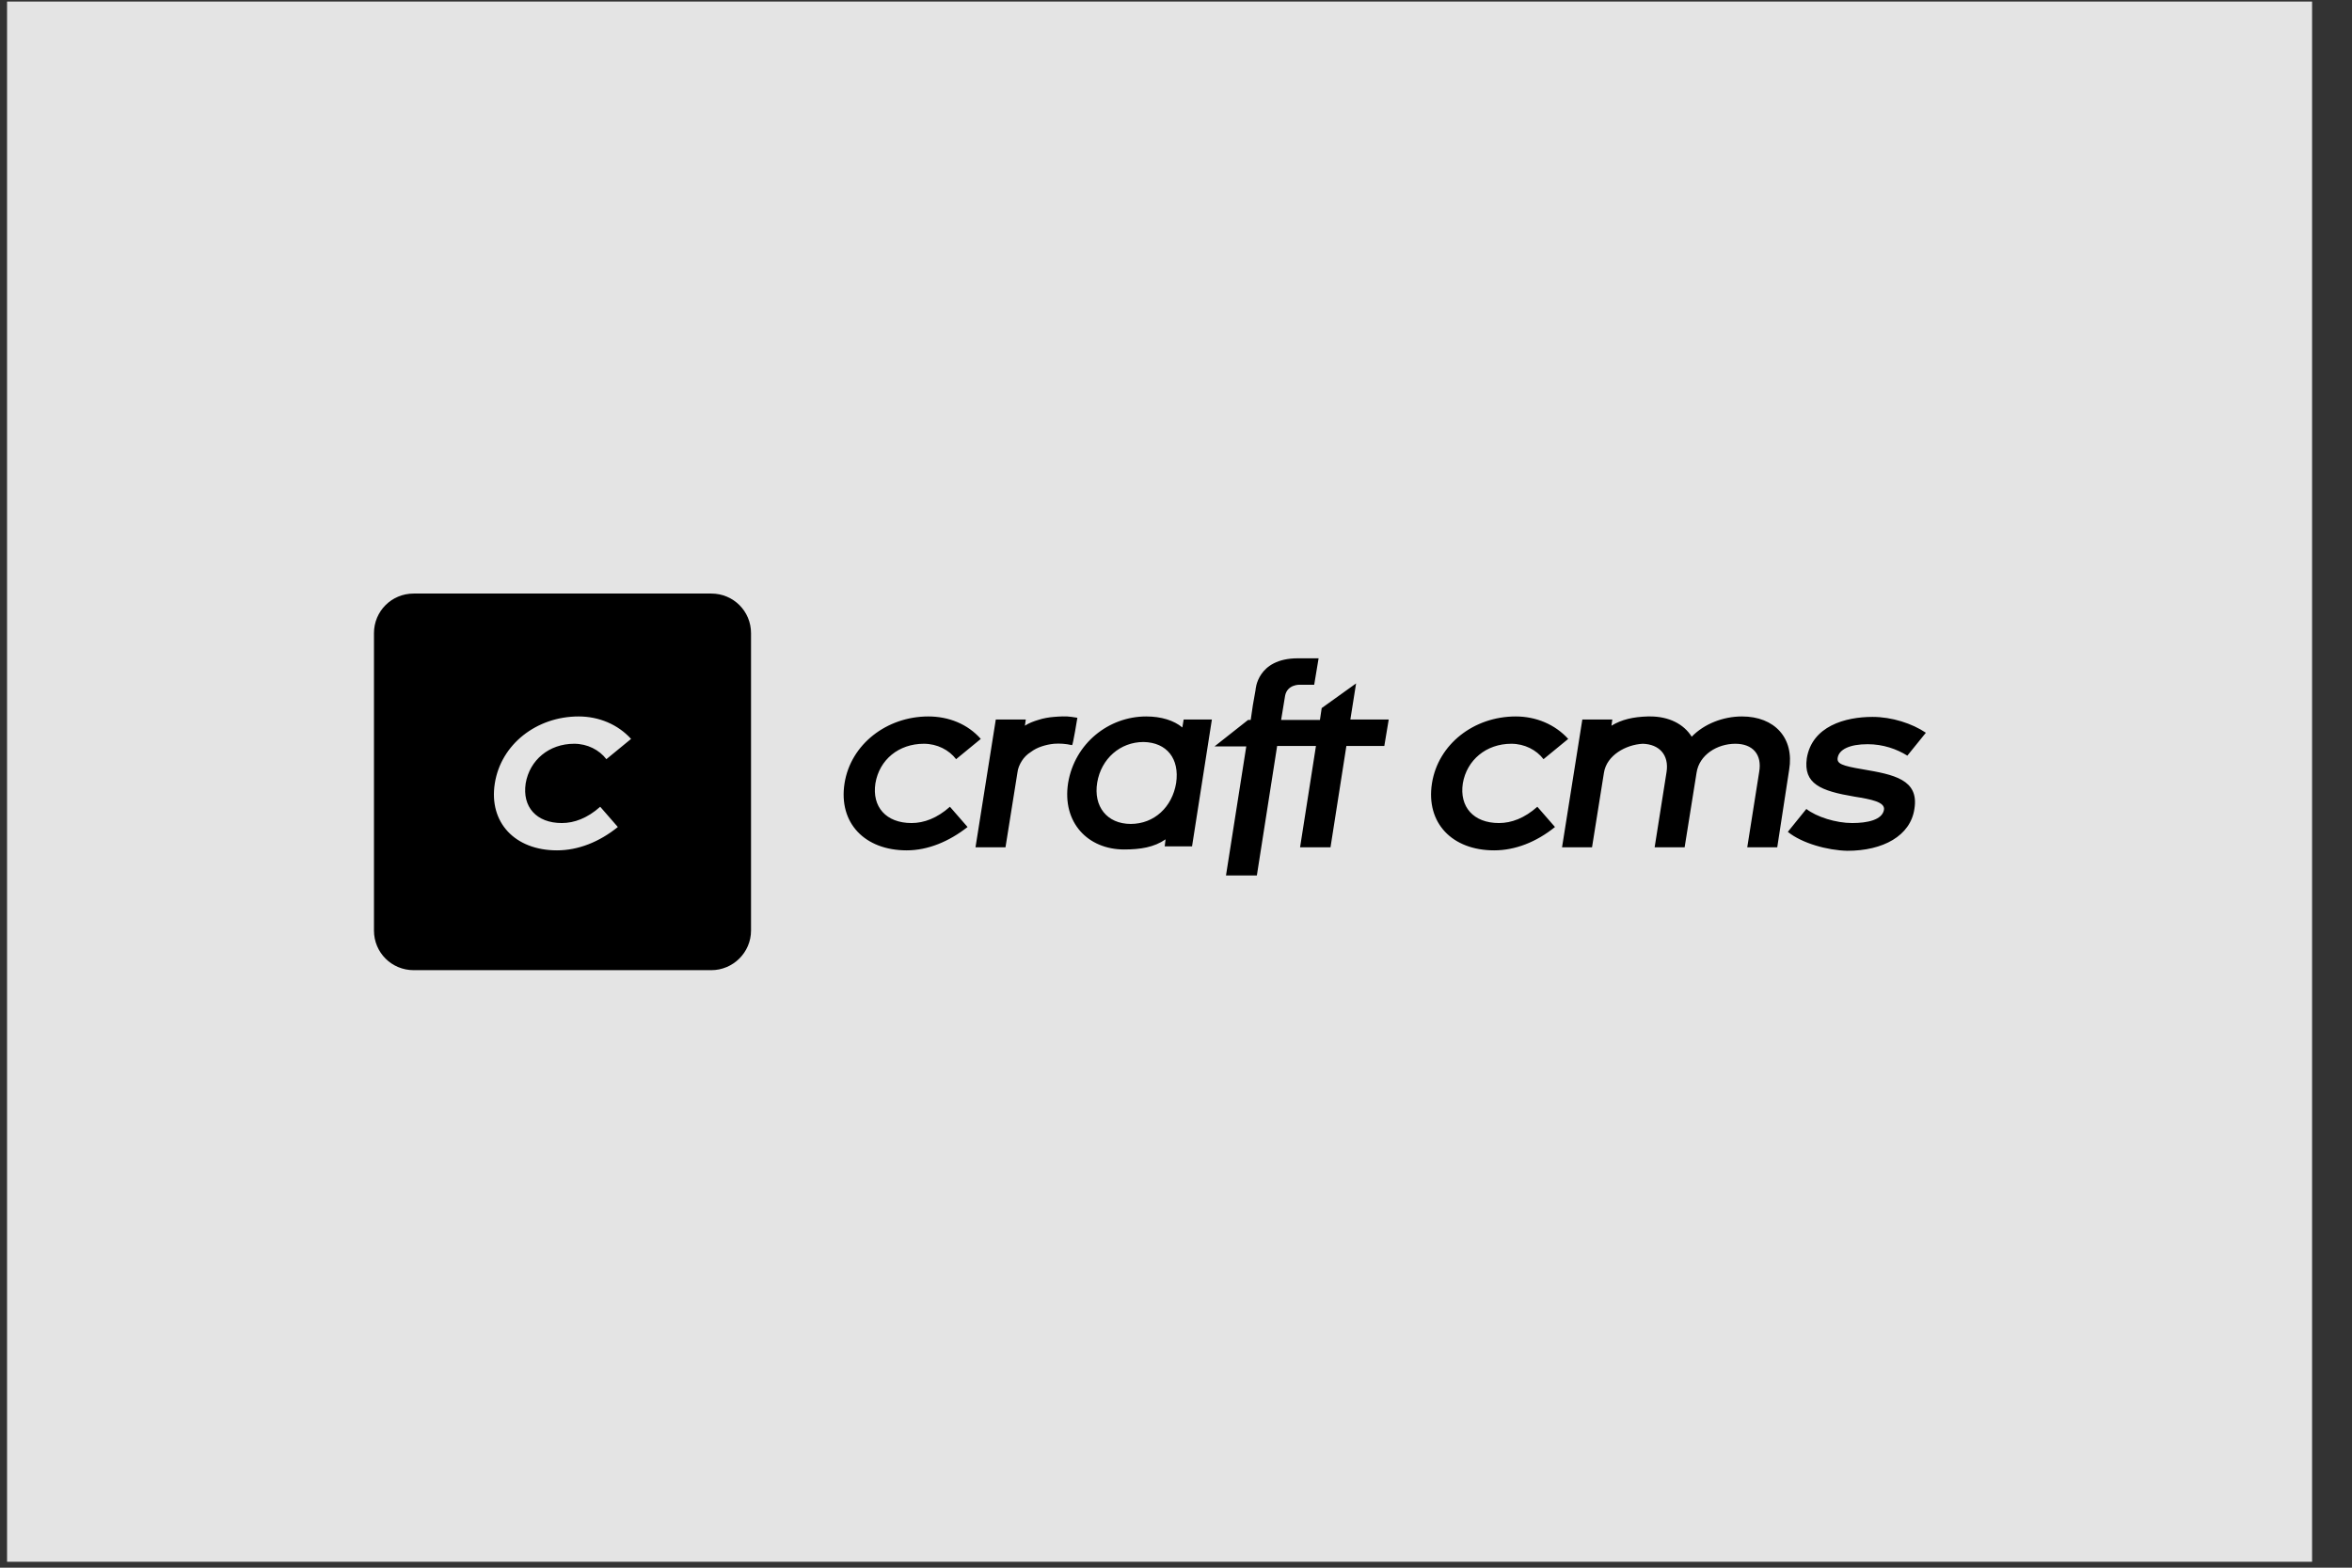 <svg width="240" height="160" xmlns="http://www.w3.org/2000/svg" xmlns:xlink="http://www.w3.org/1999/xlink" xml:space="preserve" overflow="hidden"><rect width="100%" height="100%" fill="#333333" stroke="none"/><defs><clipPath id="clip0"><rect x="0" y="440" width="240" height="160"/></clipPath><clipPath id="clip1"><rect x="0" y="440" width="240" height="160"/></clipPath></defs><g clip-path="url(#clip0)" transform="matrix(1 0 0 1 0 -440)"><g clip-path="url(#clip1)"><path d="M0 0 234.971 0 234.971 159.237 9.65845e-06 159.237Z" fill="#5B5B5B" fill-rule="nonzero" fill-opacity="1" transform="matrix(1.001 0 0 1 0.72 605.596)"/><path d="M54.801 23.422C52.194 23.422 50.755 21.759 51.115 19.376 51.519 16.948 53.497 15.33 56.06 15.33 57.408 15.33 58.622 15.959 59.342 16.903L61.859 14.835C60.51 13.307 58.577 12.543 56.509 12.543 52.283 12.543 48.597 15.375 47.968 19.376 47.338 23.422 50.036 26.209 54.306 26.209 56.464 26.209 58.622 25.31 60.51 23.826L58.712 21.759C57.408 22.927 56.06 23.422 54.801 23.422M71.704 12.678C71.704 12.678 71.165 12.588 71.12 12.588 70.535 12.498 69.906 12.543 69.322 12.588 68.782 12.633 68.243 12.723 67.703 12.902 67.254 13.037 66.759 13.217 66.355 13.487L66.445 12.857 63.388 12.857 61.32 25.895 64.377 25.895 65.59 18.297C65.635 17.847 65.815 17.443 66.04 17.083 66.265 16.724 66.579 16.409 66.939 16.184 67.299 15.914 67.658 15.735 68.063 15.6 68.468 15.465 68.872 15.375 69.322 15.33 69.906 15.285 70.535 15.33 71.12 15.465 71.12 15.465 71.165 15.465 71.165 15.465 71.255 15.465 71.704 12.678 71.704 12.678M82.404 13.666C81.55 12.947 80.246 12.543 78.718 12.543 74.896 12.543 71.435 15.285 70.76 19.331 70.131 23.377 72.783 26.119 76.47 26.119 78.133 26.119 79.527 25.895 80.695 25.085L80.606 25.805 83.393 25.805 85.416 12.857 82.539 12.857 82.404 13.666ZM81.774 19.331C81.37 21.803 79.527 23.512 77.144 23.512 74.716 23.512 73.323 21.714 73.727 19.286 74.132 16.858 76.065 15.15 78.448 15.15 80.83 15.195 82.134 16.858 81.774 19.331ZM99.532 12.857 100.116 9.171 96.61 11.688 96.43 12.902 92.474 12.902 92.879 10.43C93.103 9.261 94.362 9.306 94.362 9.306L95.846 9.306 96.295 6.608 94.587 6.608 94.182 6.608C90.001 6.608 89.867 9.845 89.867 9.845L89.597 11.374 89.372 12.902 89.102 12.902 85.686 15.6 88.922 15.6 86.854 28.772 90.001 28.772 92.069 15.555 96.025 15.555 94.407 25.895 97.509 25.895 99.127 15.555 102.994 15.555 103.443 12.857 99.532 12.857ZM107.849 19.376C108.478 15.375 112.12 12.543 116.39 12.543 118.458 12.543 120.391 13.352 121.74 14.835L119.223 16.903C118.503 15.959 117.289 15.33 115.941 15.33 113.378 15.33 111.4 16.993 110.996 19.376 110.636 21.759 112.075 23.422 114.682 23.422 115.941 23.422 117.289 22.927 118.593 21.759L120.391 23.826C118.503 25.355 116.345 26.209 114.188 26.209 109.917 26.209 107.219 23.422 107.849 19.376M144.263 17.982 143.049 25.895 139.992 25.895 141.206 18.207C141.521 16.409 140.532 15.33 138.778 15.33 136.935 15.33 135.092 16.454 134.822 18.297L133.608 25.895 130.551 25.895 131.765 18.207C132.035 16.454 131.001 15.375 129.338 15.33 127.629 15.42 125.651 16.499 125.381 18.297L124.168 25.895 121.111 25.895 123.179 12.857 126.236 12.857 126.146 13.487C127.18 12.857 128.349 12.588 129.832 12.543L130.102 12.543C131.99 12.543 133.518 13.307 134.328 14.611 135.586 13.307 137.52 12.543 139.453 12.543 142.779 12.543 144.802 14.745 144.263 17.982M144.128 24.321 146.016 21.983C147.05 22.793 149.028 23.422 150.692 23.422 152.22 23.422 153.749 23.107 153.928 22.073 154.063 21.264 152.58 20.994 150.916 20.725 147.455 20.14 145.701 19.421 146.061 16.813 146.601 13.532 149.972 12.588 152.76 12.588 154.738 12.588 156.806 13.262 158.199 14.206L156.311 16.544C155.232 15.869 153.838 15.375 152.265 15.375 150.422 15.375 149.343 15.914 149.208 16.768 149.118 17.353 149.613 17.578 151.77 17.937 154.917 18.477 157.525 18.971 157.03 21.983 156.626 24.726 153.838 26.254 150.197 26.254 148.174 26.209 145.567 25.49 144.128 24.321M34.391 0 4.046 0C1.798 0 0 1.798 0 4.046L0 34.391C0 36.639 1.798 38.437 4.046 38.437L34.391 38.437C36.594 38.437 38.437 36.639 38.437 34.391L38.437 4.046C38.437 1.798 36.639 0 34.391 0M19.151 23.422C20.41 23.422 21.759 22.927 23.062 21.759L24.86 23.826C22.972 25.355 20.814 26.209 18.657 26.209 14.386 26.209 11.688 23.377 12.318 19.376 12.947 15.375 16.589 12.543 20.86 12.543 22.927 12.543 24.86 13.352 26.209 14.835L23.692 16.903C22.972 15.959 21.759 15.33 20.41 15.33 17.847 15.33 15.869 16.993 15.465 19.376 15.105 21.759 16.544 23.422 19.151 23.422" fill="#FFFFFF" fill-rule="nonzero" fill-opacity="1" transform="matrix(1.001 0 0 1 38.16 666.016)"/><path d="M241.682 0 476.653 0 476.653 159.237 241.682 159.237Z" fill="#3B3B3B" fill-rule="nonzero" fill-opacity="1" transform="matrix(1.001 0 0 1 0.72 605.596)"/><path d="M54.801 23.422C52.194 23.422 50.755 21.759 51.115 19.376 51.519 16.948 53.497 15.33 56.06 15.33 57.408 15.33 58.622 15.959 59.342 16.903L61.859 14.835C60.51 13.307 58.577 12.543 56.509 12.543 52.283 12.543 48.597 15.375 47.968 19.376 47.338 23.422 50.036 26.209 54.306 26.209 56.464 26.209 58.622 25.31 60.51 23.826L58.712 21.759C57.408 22.927 56.06 23.422 54.801 23.422M71.704 12.678C71.704 12.678 71.165 12.588 71.12 12.588 70.535 12.498 69.906 12.543 69.322 12.588 68.782 12.633 68.243 12.723 67.703 12.902 67.254 13.037 66.759 13.217 66.355 13.487L66.445 12.857 63.388 12.857 61.32 25.895 64.377 25.895 65.59 18.297C65.635 17.847 65.815 17.443 66.04 17.083 66.265 16.724 66.579 16.409 66.939 16.184 67.299 15.914 67.658 15.735 68.063 15.6 68.468 15.465 68.872 15.375 69.322 15.33 69.906 15.285 70.535 15.33 71.12 15.465 71.12 15.465 71.165 15.465 71.165 15.465 71.255 15.465 71.704 12.678 71.704 12.678M82.404 13.666C81.55 12.947 80.246 12.543 78.718 12.543 74.896 12.543 71.435 15.285 70.76 19.331 70.131 23.377 72.783 26.119 76.47 26.119 78.133 26.119 79.527 25.895 80.695 25.085L80.606 25.805 83.393 25.805 85.416 12.857 82.539 12.857 82.404 13.666ZM81.774 19.331C81.37 21.803 79.527 23.512 77.144 23.512 74.716 23.512 73.323 21.714 73.727 19.286 74.132 16.858 76.065 15.15 78.448 15.15 80.83 15.195 82.134 16.858 81.774 19.331ZM99.532 12.857 100.116 9.171 96.61 11.688 96.43 12.902 92.474 12.902 92.879 10.43C93.103 9.261 94.362 9.306 94.362 9.306L95.846 9.306 96.295 6.608 94.587 6.608 94.182 6.608C90.001 6.608 89.867 9.845 89.867 9.845L89.597 11.374 89.372 12.902 89.102 12.902 85.686 15.6 88.922 15.6 86.854 28.772 90.001 28.772 92.069 15.555 96.025 15.555 94.407 25.895 97.509 25.895 99.127 15.555 102.994 15.555 103.443 12.857 99.532 12.857ZM107.849 19.376C108.478 15.375 112.12 12.543 116.39 12.543 118.458 12.543 120.391 13.352 121.74 14.835L119.223 16.903C118.503 15.959 117.289 15.33 115.941 15.33 113.378 15.33 111.4 16.993 110.996 19.376 110.636 21.759 112.075 23.422 114.682 23.422 115.941 23.422 117.289 22.927 118.593 21.759L120.391 23.826C118.503 25.355 116.345 26.209 114.188 26.209 109.917 26.209 107.219 23.422 107.849 19.376M144.263 17.982 143.049 25.895 139.992 25.895 141.206 18.207C141.521 16.409 140.532 15.33 138.778 15.33 136.935 15.33 135.092 16.454 134.822 18.297L133.608 25.895 130.551 25.895 131.765 18.207C132.035 16.454 131.001 15.375 129.338 15.33 127.629 15.42 125.651 16.499 125.381 18.297L124.168 25.895 121.111 25.895 123.179 12.857 126.236 12.857 126.146 13.487C127.18 12.857 128.349 12.588 129.832 12.543L130.102 12.543C131.99 12.543 133.518 13.307 134.328 14.611 135.586 13.307 137.52 12.543 139.453 12.543 142.779 12.543 144.802 14.745 144.263 17.982M144.128 24.321 146.016 21.983C147.05 22.793 149.028 23.422 150.692 23.422 152.22 23.422 153.749 23.107 153.928 22.073 154.063 21.264 152.58 20.994 150.916 20.725 147.455 20.14 145.701 19.421 146.061 16.813 146.601 13.532 149.972 12.588 152.76 12.588 154.738 12.588 156.806 13.262 158.199 14.206L156.311 16.544C155.232 15.869 153.838 15.375 152.265 15.375 150.422 15.375 149.343 15.914 149.208 16.768 149.118 17.353 149.613 17.578 151.77 17.937 154.917 18.477 157.525 18.971 157.03 21.983 156.626 24.726 153.838 26.254 150.197 26.254 148.174 26.209 145.567 25.49 144.128 24.321M34.391 0 4.046 0C1.798 0 0 1.798 0 4.046L0 34.391C0 36.639 1.798 38.437 4.046 38.437L34.391 38.437C36.594 38.437 38.437 36.639 38.437 34.391L38.437 4.046C38.437 1.798 36.639 0 34.391 0M19.151 23.422C20.41 23.422 21.759 22.927 23.062 21.759L24.86 23.826C22.972 25.355 20.814 26.209 18.657 26.209 14.386 26.209 11.688 23.377 12.318 19.376 12.947 15.375 16.589 12.543 20.86 12.543 22.927 12.543 24.86 13.352 26.209 14.835L23.692 16.903C22.972 15.959 21.759 15.33 20.41 15.33 17.847 15.33 15.869 16.993 15.465 19.376 15.105 21.759 16.544 23.422 19.151 23.422" fill="#FFFFFF" fill-rule="nonzero" fill-opacity="1" transform="matrix(1.001 0 0 1 280.803 666.016)"/><path d="M483.364 0 718.335 0 718.335 159.237 483.364 159.237Z" fill="#1B1B1B" fill-rule="nonzero" fill-opacity="1" transform="matrix(1.001 0 0 1 0.72 605.596)"/><path d="M54.801 23.422C52.194 23.422 50.755 21.759 51.115 19.376 51.519 16.948 53.497 15.33 56.06 15.33 57.408 15.33 58.622 15.959 59.342 16.903L61.859 14.835C60.51 13.307 58.577 12.543 56.509 12.543 52.283 12.543 48.597 15.375 47.968 19.376 47.338 23.422 50.036 26.209 54.306 26.209 56.464 26.209 58.622 25.31 60.51 23.826L58.712 21.759C57.408 22.927 56.06 23.422 54.801 23.422M71.704 12.678C71.704 12.678 71.165 12.588 71.12 12.588 70.535 12.498 69.906 12.543 69.322 12.588 68.782 12.633 68.243 12.723 67.703 12.902 67.254 13.037 66.759 13.217 66.355 13.487L66.445 12.857 63.388 12.857 61.32 25.895 64.377 25.895 65.59 18.297C65.635 17.847 65.815 17.443 66.04 17.083 66.265 16.724 66.579 16.409 66.939 16.184 67.299 15.914 67.658 15.735 68.063 15.6 68.468 15.465 68.872 15.375 69.322 15.33 69.906 15.285 70.535 15.33 71.12 15.465 71.12 15.465 71.165 15.465 71.165 15.465 71.255 15.465 71.704 12.678 71.704 12.678M82.404 13.666C81.55 12.947 80.246 12.543 78.718 12.543 74.896 12.543 71.435 15.285 70.76 19.331 70.131 23.377 72.783 26.119 76.47 26.119 78.133 26.119 79.527 25.895 80.695 25.085L80.606 25.805 83.393 25.805 85.416 12.857 82.539 12.857 82.404 13.666ZM81.774 19.331C81.37 21.803 79.527 23.512 77.144 23.512 74.716 23.512 73.323 21.714 73.727 19.286 74.132 16.858 76.065 15.15 78.448 15.15 80.83 15.195 82.134 16.858 81.774 19.331ZM99.532 12.857 100.116 9.171 96.61 11.688 96.43 12.902 92.474 12.902 92.879 10.43C93.103 9.261 94.362 9.306 94.362 9.306L95.846 9.306 96.295 6.608 94.587 6.608 94.182 6.608C90.001 6.608 89.867 9.845 89.867 9.845L89.597 11.374 89.372 12.902 89.102 12.902 85.686 15.6 88.922 15.6 86.854 28.772 90.001 28.772 92.069 15.555 96.025 15.555 94.407 25.895 97.509 25.895 99.127 15.555 102.994 15.555 103.443 12.857 99.532 12.857ZM107.849 19.376C108.478 15.375 112.12 12.543 116.39 12.543 118.458 12.543 120.391 13.352 121.74 14.835L119.223 16.903C118.503 15.959 117.289 15.33 115.941 15.33 113.378 15.33 111.4 16.993 110.996 19.376 110.636 21.759 112.075 23.422 114.682 23.422 115.941 23.422 117.289 22.927 118.593 21.759L120.391 23.826C118.503 25.355 116.345 26.209 114.188 26.209 109.917 26.209 107.219 23.422 107.849 19.376M144.263 17.982 143.049 25.895 139.992 25.895 141.206 18.207C141.521 16.409 140.532 15.33 138.778 15.33 136.935 15.33 135.092 16.454 134.822 18.297L133.608 25.895 130.551 25.895 131.765 18.207C132.035 16.454 131.001 15.375 129.338 15.33 127.629 15.42 125.651 16.499 125.381 18.297L124.168 25.895 121.111 25.895 123.179 12.857 126.236 12.857 126.146 13.487C127.18 12.857 128.349 12.588 129.832 12.543L130.102 12.543C131.99 12.543 133.518 13.307 134.328 14.611 135.586 13.307 137.52 12.543 139.453 12.543 142.779 12.543 144.802 14.745 144.263 17.982M144.128 24.321 146.016 21.983C147.05 22.793 149.028 23.422 150.692 23.422 152.22 23.422 153.749 23.107 153.928 22.073 154.063 21.264 152.58 20.994 150.916 20.725 147.455 20.14 145.701 19.421 146.061 16.813 146.601 13.532 149.972 12.588 152.76 12.588 154.738 12.588 156.806 13.262 158.199 14.206L156.311 16.544C155.232 15.869 153.838 15.375 152.265 15.375 150.422 15.375 149.343 15.914 149.208 16.768 149.118 17.353 149.613 17.578 151.77 17.937 154.917 18.477 157.525 18.971 157.03 21.983 156.626 24.726 153.838 26.254 150.197 26.254 148.174 26.209 145.567 25.49 144.128 24.321M34.391 0 4.046 0C1.798 0 0 1.798 0 4.046L0 34.391C0 36.639 1.798 38.437 4.046 38.437L34.391 38.437C36.594 38.437 38.437 36.639 38.437 34.391L38.437 4.046C38.437 1.798 36.639 0 34.391 0M19.151 23.422C20.41 23.422 21.759 22.927 23.062 21.759L24.86 23.826C22.972 25.355 20.814 26.209 18.657 26.209 14.386 26.209 11.688 23.377 12.318 19.376 12.947 15.375 16.589 12.543 20.86 12.543 22.927 12.543 24.86 13.352 26.209 14.835L23.692 16.903C22.972 15.959 21.759 15.33 20.41 15.33 17.847 15.33 15.869 16.993 15.465 19.376 15.105 21.759 16.544 23.422 19.151 23.422" fill="#FFFFFF" fill-rule="nonzero" fill-opacity="1" transform="matrix(1.001 0 0 1 523.445 666.016)"/><path d="M0 0 234.971 0 234.971 159.237 9.65845e-06 159.237Z" fill="#E4E4E4" fill-rule="nonzero" fill-opacity="1" transform="matrix(1.001 0 0 1 0.72 440.159)"/><path d="M54.801 23.422C52.194 23.422 50.755 21.759 51.115 19.376 51.519 16.948 53.497 15.33 56.06 15.33 57.408 15.33 58.622 15.959 59.342 16.903L61.859 14.835C60.51 13.307 58.577 12.543 56.509 12.543 52.283 12.543 48.597 15.375 47.968 19.376 47.338 23.422 50.036 26.209 54.306 26.209 56.464 26.209 58.622 25.31 60.51 23.826L58.712 21.759C57.408 22.927 56.06 23.422 54.801 23.422M71.704 12.678C71.704 12.678 71.165 12.588 71.12 12.588 70.535 12.498 69.906 12.543 69.322 12.588 68.782 12.633 68.243 12.723 67.703 12.902 67.254 13.037 66.759 13.217 66.355 13.487L66.445 12.857 63.388 12.857 61.32 25.895 64.377 25.895 65.59 18.297C65.635 17.847 65.815 17.443 66.04 17.083 66.265 16.724 66.579 16.409 66.939 16.184 67.299 15.914 67.658 15.735 68.063 15.6 68.468 15.465 68.872 15.375 69.322 15.33 69.906 15.285 70.535 15.33 71.12 15.465 71.12 15.465 71.165 15.465 71.165 15.465 71.255 15.465 71.704 12.678 71.704 12.678M82.404 13.666C81.55 12.947 80.246 12.543 78.718 12.543 74.896 12.543 71.435 15.285 70.76 19.331 70.131 23.377 72.783 26.119 76.47 26.119 78.133 26.119 79.527 25.895 80.695 25.085L80.606 25.805 83.393 25.805 85.416 12.857 82.539 12.857 82.404 13.666ZM81.774 19.331C81.37 21.803 79.527 23.512 77.144 23.512 74.716 23.512 73.323 21.714 73.727 19.286 74.132 16.858 76.065 15.15 78.448 15.15 80.83 15.195 82.134 16.858 81.774 19.331ZM99.532 12.857 100.116 9.171 96.61 11.688 96.43 12.902 92.474 12.902 92.879 10.43C93.103 9.261 94.362 9.306 94.362 9.306L95.846 9.306 96.295 6.608 94.587 6.608 94.182 6.608C90.001 6.608 89.867 9.845 89.867 9.845L89.597 11.374 89.372 12.902 89.102 12.902 85.686 15.6 88.922 15.6 86.854 28.772 90.001 28.772 92.069 15.555 96.025 15.555 94.407 25.895 97.509 25.895 99.127 15.555 102.994 15.555 103.443 12.857 99.532 12.857ZM107.849 19.376C108.478 15.375 112.12 12.543 116.39 12.543 118.458 12.543 120.391 13.352 121.74 14.835L119.223 16.903C118.503 15.959 117.289 15.33 115.941 15.33 113.378 15.33 111.4 16.993 110.996 19.376 110.636 21.759 112.075 23.422 114.682 23.422 115.941 23.422 117.289 22.927 118.593 21.759L120.391 23.826C118.503 25.355 116.345 26.209 114.188 26.209 109.917 26.209 107.219 23.422 107.849 19.376M144.263 17.982 143.049 25.895 139.992 25.895 141.206 18.207C141.521 16.409 140.532 15.33 138.778 15.33 136.935 15.33 135.092 16.454 134.822 18.297L133.608 25.895 130.551 25.895 131.765 18.207C132.035 16.454 131.001 15.375 129.338 15.33 127.629 15.42 125.651 16.499 125.381 18.297L124.168 25.895 121.111 25.895 123.179 12.857 126.236 12.857 126.146 13.487C127.18 12.857 128.349 12.588 129.832 12.543L130.102 12.543C131.99 12.543 133.518 13.307 134.328 14.611 135.586 13.307 137.52 12.543 139.453 12.543 142.779 12.543 144.802 14.745 144.263 17.982M144.128 24.321 146.016 21.983C147.05 22.793 149.028 23.422 150.692 23.422 152.22 23.422 153.749 23.107 153.928 22.073 154.063 21.264 152.58 20.994 150.916 20.725 147.455 20.14 145.701 19.421 146.061 16.813 146.601 13.532 149.972 12.588 152.76 12.588 154.738 12.588 156.806 13.262 158.199 14.206L156.311 16.544C155.232 15.869 153.838 15.375 152.265 15.375 150.422 15.375 149.343 15.914 149.208 16.768 149.118 17.353 149.613 17.578 151.77 17.937 154.917 18.477 157.525 18.971 157.03 21.983 156.626 24.726 153.838 26.254 150.197 26.254 148.174 26.209 145.567 25.49 144.128 24.321M34.391 0 4.046 0C1.798 0 0 1.798 0 4.046L0 34.391C0 36.639 1.798 38.437 4.046 38.437L34.391 38.437C36.594 38.437 38.437 36.639 38.437 34.391L38.437 4.046C38.437 1.798 36.639 0 34.391 0M19.151 23.422C20.41 23.422 21.759 22.927 23.062 21.759L24.86 23.826C22.972 25.355 20.814 26.209 18.657 26.209 14.386 26.209 11.688 23.377 12.318 19.376 12.947 15.375 16.589 12.543 20.86 12.543 22.927 12.543 24.86 13.352 26.209 14.835L23.692 16.903C22.972 15.959 21.759 15.33 20.41 15.33 17.847 15.33 15.869 16.993 15.465 19.376 15.105 21.759 16.544 23.422 19.151 23.422" fill="#000000" fill-rule="nonzero" fill-opacity="1" transform="matrix(1.001 0 0 1 38.16 500.579)"/><path d="M241.682 0 476.653 0 476.653 159.237 241.682 159.237Z" fill="#C4C4C4" fill-rule="nonzero" fill-opacity="1" transform="matrix(1.001 0 0 1 0.72 440.159)"/><path d="M54.801 23.422C52.194 23.422 50.755 21.759 51.115 19.376 51.519 16.948 53.497 15.33 56.06 15.33 57.408 15.33 58.622 15.959 59.342 16.903L61.859 14.835C60.51 13.307 58.577 12.543 56.509 12.543 52.283 12.543 48.597 15.375 47.968 19.376 47.338 23.422 50.036 26.209 54.306 26.209 56.464 26.209 58.622 25.31 60.51 23.826L58.712 21.759C57.408 22.927 56.06 23.422 54.801 23.422M71.704 12.678C71.704 12.678 71.165 12.588 71.12 12.588 70.535 12.498 69.906 12.543 69.322 12.588 68.782 12.633 68.243 12.723 67.703 12.902 67.254 13.037 66.759 13.217 66.355 13.487L66.445 12.857 63.388 12.857 61.32 25.895 64.377 25.895 65.59 18.297C65.635 17.847 65.815 17.443 66.04 17.083 66.265 16.724 66.579 16.409 66.939 16.184 67.299 15.914 67.658 15.735 68.063 15.6 68.468 15.465 68.872 15.375 69.322 15.33 69.906 15.285 70.535 15.33 71.12 15.465 71.12 15.465 71.165 15.465 71.165 15.465 71.255 15.465 71.704 12.678 71.704 12.678M82.404 13.666C81.55 12.947 80.246 12.543 78.718 12.543 74.896 12.543 71.435 15.285 70.76 19.331 70.131 23.377 72.783 26.119 76.47 26.119 78.133 26.119 79.527 25.895 80.695 25.085L80.606 25.805 83.393 25.805 85.416 12.857 82.539 12.857 82.404 13.666ZM81.774 19.331C81.37 21.803 79.527 23.512 77.144 23.512 74.716 23.512 73.323 21.714 73.727 19.286 74.132 16.858 76.065 15.15 78.448 15.15 80.83 15.195 82.134 16.858 81.774 19.331ZM99.532 12.857 100.116 9.171 96.61 11.688 96.43 12.902 92.474 12.902 92.879 10.43C93.103 9.261 94.362 9.306 94.362 9.306L95.846 9.306 96.295 6.608 94.587 6.608 94.182 6.608C90.001 6.608 89.867 9.845 89.867 9.845L89.597 11.374 89.372 12.902 89.102 12.902 85.686 15.6 88.922 15.6 86.854 28.772 90.001 28.772 92.069 15.555 96.025 15.555 94.407 25.895 97.509 25.895 99.127 15.555 102.994 15.555 103.443 12.857 99.532 12.857ZM107.849 19.376C108.478 15.375 112.12 12.543 116.39 12.543 118.458 12.543 120.391 13.352 121.74 14.835L119.223 16.903C118.503 15.959 117.289 15.33 115.941 15.33 113.378 15.33 111.4 16.993 110.996 19.376 110.636 21.759 112.075 23.422 114.682 23.422 115.941 23.422 117.289 22.927 118.593 21.759L120.391 23.826C118.503 25.355 116.345 26.209 114.188 26.209 109.917 26.209 107.219 23.422 107.849 19.376M144.263 17.982 143.049 25.895 139.992 25.895 141.206 18.207C141.521 16.409 140.532 15.33 138.778 15.33 136.935 15.33 135.092 16.454 134.822 18.297L133.608 25.895 130.551 25.895 131.765 18.207C132.035 16.454 131.001 15.375 129.338 15.33 127.629 15.42 125.651 16.499 125.381 18.297L124.168 25.895 121.111 25.895 123.179 12.857 126.236 12.857 126.146 13.487C127.18 12.857 128.349 12.588 129.832 12.543L130.102 12.543C131.99 12.543 133.518 13.307 134.328 14.611 135.586 13.307 137.52 12.543 139.453 12.543 142.779 12.543 144.802 14.745 144.263 17.982M144.128 24.321 146.016 21.983C147.05 22.793 149.028 23.422 150.692 23.422 152.22 23.422 153.749 23.107 153.928 22.073 154.063 21.264 152.58 20.994 150.916 20.725 147.455 20.14 145.701 19.421 146.061 16.813 146.601 13.532 149.972 12.588 152.76 12.588 154.738 12.588 156.806 13.262 158.199 14.206L156.311 16.544C155.232 15.869 153.838 15.375 152.265 15.375 150.422 15.375 149.343 15.914 149.208 16.768 149.118 17.353 149.613 17.578 151.77 17.937 154.917 18.477 157.525 18.971 157.03 21.983 156.626 24.726 153.838 26.254 150.197 26.254 148.174 26.209 145.567 25.49 144.128 24.321M34.391 0 4.046 0C1.798 0 0 1.798 0 4.046L0 34.391C0 36.639 1.798 38.437 4.046 38.437L34.391 38.437C36.594 38.437 38.437 36.639 38.437 34.391L38.437 4.046C38.437 1.798 36.639 0 34.391 0M19.151 23.422C20.41 23.422 21.759 22.927 23.062 21.759L24.86 23.826C22.972 25.355 20.814 26.209 18.657 26.209 14.386 26.209 11.688 23.377 12.318 19.376 12.947 15.375 16.589 12.543 20.86 12.543 22.927 12.543 24.86 13.352 26.209 14.835L23.692 16.903C22.972 15.959 21.759 15.33 20.41 15.33 17.847 15.33 15.869 16.993 15.465 19.376 15.105 21.759 16.544 23.422 19.151 23.422" fill="#000000" fill-rule="nonzero" fill-opacity="1" transform="matrix(1.001 0 0 1 280.803 500.579)"/><path d="M483.364 0 718.335 0 718.335 159.237 483.364 159.237Z" fill="#A4A4A4" fill-rule="nonzero" fill-opacity="1" transform="matrix(1.001 0 0 1 0.72 440.159)"/><path d="M54.801 23.422C52.194 23.422 50.755 21.759 51.115 19.376 51.519 16.948 53.497 15.33 56.06 15.33 57.408 15.33 58.622 15.959 59.342 16.903L61.859 14.835C60.51 13.307 58.577 12.543 56.509 12.543 52.283 12.543 48.597 15.375 47.968 19.376 47.338 23.422 50.036 26.209 54.306 26.209 56.464 26.209 58.622 25.31 60.51 23.826L58.712 21.759C57.408 22.927 56.06 23.422 54.801 23.422M71.704 12.678C71.704 12.678 71.165 12.588 71.12 12.588 70.535 12.498 69.906 12.543 69.322 12.588 68.782 12.633 68.243 12.723 67.703 12.902 67.254 13.037 66.759 13.217 66.355 13.487L66.445 12.857 63.388 12.857 61.32 25.895 64.377 25.895 65.59 18.297C65.635 17.847 65.815 17.443 66.04 17.083 66.265 16.724 66.579 16.409 66.939 16.184 67.299 15.914 67.658 15.735 68.063 15.6 68.468 15.465 68.872 15.375 69.322 15.33 69.906 15.285 70.535 15.33 71.12 15.465 71.12 15.465 71.165 15.465 71.165 15.465 71.255 15.465 71.704 12.678 71.704 12.678M82.404 13.666C81.55 12.947 80.246 12.543 78.718 12.543 74.896 12.543 71.435 15.285 70.76 19.331 70.131 23.377 72.783 26.119 76.47 26.119 78.133 26.119 79.527 25.895 80.695 25.085L80.606 25.805 83.393 25.805 85.416 12.857 82.539 12.857 82.404 13.666ZM81.774 19.331C81.37 21.803 79.527 23.512 77.144 23.512 74.716 23.512 73.323 21.714 73.727 19.286 74.132 16.858 76.065 15.15 78.448 15.15 80.83 15.195 82.134 16.858 81.774 19.331ZM99.532 12.857 100.116 9.171 96.61 11.688 96.43 12.902 92.474 12.902 92.879 10.43C93.103 9.261 94.362 9.306 94.362 9.306L95.846 9.306 96.295 6.608 94.587 6.608 94.182 6.608C90.001 6.608 89.867 9.845 89.867 9.845L89.597 11.374 89.372 12.902 89.102 12.902 85.686 15.6 88.922 15.6 86.854 28.772 90.001 28.772 92.069 15.555 96.025 15.555 94.407 25.895 97.509 25.895 99.127 15.555 102.994 15.555 103.443 12.857 99.532 12.857ZM107.849 19.376C108.478 15.375 112.12 12.543 116.39 12.543 118.458 12.543 120.391 13.352 121.74 14.835L119.223 16.903C118.503 15.959 117.289 15.33 115.941 15.33 113.378 15.33 111.4 16.993 110.996 19.376 110.636 21.759 112.075 23.422 114.682 23.422 115.941 23.422 117.289 22.927 118.593 21.759L120.391 23.826C118.503 25.355 116.345 26.209 114.188 26.209 109.917 26.209 107.219 23.422 107.849 19.376M144.263 17.982 143.049 25.895 139.992 25.895 141.206 18.207C141.521 16.409 140.532 15.33 138.778 15.33 136.935 15.33 135.092 16.454 134.822 18.297L133.608 25.895 130.551 25.895 131.765 18.207C132.035 16.454 131.001 15.375 129.338 15.33 127.629 15.42 125.651 16.499 125.381 18.297L124.168 25.895 121.111 25.895 123.179 12.857 126.236 12.857 126.146 13.487C127.18 12.857 128.349 12.588 129.832 12.543L130.102 12.543C131.99 12.543 133.518 13.307 134.328 14.611 135.586 13.307 137.52 12.543 139.453 12.543 142.779 12.543 144.802 14.745 144.263 17.982M144.128 24.321 146.016 21.983C147.05 22.793 149.028 23.422 150.692 23.422 152.22 23.422 153.749 23.107 153.928 22.073 154.063 21.264 152.58 20.994 150.916 20.725 147.455 20.14 145.701 19.421 146.061 16.813 146.601 13.532 149.972 12.588 152.76 12.588 154.738 12.588 156.806 13.262 158.199 14.206L156.311 16.544C155.232 15.869 153.838 15.375 152.265 15.375 150.422 15.375 149.343 15.914 149.208 16.768 149.118 17.353 149.613 17.578 151.77 17.937 154.917 18.477 157.525 18.971 157.03 21.983 156.626 24.726 153.838 26.254 150.197 26.254 148.174 26.209 145.567 25.49 144.128 24.321M34.391 0 4.046 0C1.798 0 0 1.798 0 4.046L0 34.391C0 36.639 1.798 38.437 4.046 38.437L34.391 38.437C36.594 38.437 38.437 36.639 38.437 34.391L38.437 4.046C38.437 1.798 36.639 0 34.391 0M19.151 23.422C20.41 23.422 21.759 22.927 23.062 21.759L24.86 23.826C22.972 25.355 20.814 26.209 18.657 26.209 14.386 26.209 11.688 23.377 12.318 19.376 12.947 15.375 16.589 12.543 20.86 12.543 22.927 12.543 24.86 13.352 26.209 14.835L23.692 16.903C22.972 15.959 21.759 15.33 20.41 15.33 17.847 15.33 15.869 16.993 15.465 19.376 15.105 21.759 16.544 23.422 19.151 23.422" fill="#000000" fill-rule="nonzero" fill-opacity="1" transform="matrix(1.001 0 0 1 523.445 500.579)"/><path d="M0.719 1.151 234.252 1.151 234.252 158.949 0.719 158.949Z" fill="#FFFFFF" fill-rule="nonzero" fill-opacity="1" transform="matrix(1.001 0 0 1 0 274.722)"/><path d="M233.532 1.87 233.532 158.23 1.439 158.23 1.439 1.87 233.532 1.87ZM234.971 0.432 0 0.432 0 159.668 234.971 159.668 234.971 0.432Z" fill="#CDDBF8" fill-rule="nonzero" fill-opacity="1" transform="matrix(1.001 0 0 1 0 274.722)"/><path d="M242.401 0.432 477.372 0.432 477.372 159.668 242.401 159.668Z" fill="#F1F5FD" fill-rule="nonzero" fill-opacity="1" transform="matrix(1.001 0 0 1 0 274.722)"/><path d="M484.083 0.432 719.054 0.432 719.054 159.668 484.083 159.668Z" fill="#000000" fill-rule="nonzero" fill-opacity="1" transform="matrix(1.001 0 0 1 0 274.722)"/><path d="M54.801 23.422C52.194 23.422 50.755 21.759 51.115 19.376 51.519 16.948 53.497 15.33 56.06 15.33 57.408 15.33 58.622 15.959 59.342 16.903L61.859 14.835C60.51 13.307 58.577 12.543 56.509 12.543 52.283 12.543 48.597 15.375 47.968 19.376 47.338 23.422 50.036 26.209 54.306 26.209 56.464 26.209 58.622 25.31 60.51 23.826L58.712 21.759C57.408 22.927 56.06 23.422 54.801 23.422M71.704 12.678C71.704 12.678 71.165 12.588 71.12 12.588 70.535 12.498 69.906 12.543 69.322 12.588 68.782 12.633 68.243 12.723 67.703 12.902 67.254 13.037 66.759 13.217 66.355 13.487L66.445 12.857 63.388 12.857 61.32 25.895 64.377 25.895 65.59 18.297C65.635 17.847 65.815 17.443 66.04 17.083 66.265 16.724 66.579 16.409 66.939 16.184 67.299 15.914 67.658 15.735 68.063 15.6 68.468 15.465 68.872 15.375 69.322 15.33 69.906 15.285 70.535 15.33 71.12 15.465 71.12 15.465 71.165 15.465 71.165 15.465 71.255 15.465 71.704 12.678 71.704 12.678M82.404 13.666C81.55 12.947 80.246 12.543 78.718 12.543 74.896 12.543 71.435 15.285 70.76 19.331 70.131 23.377 72.783 26.119 76.47 26.119 78.133 26.119 79.527 25.895 80.695 25.085L80.606 25.805 83.393 25.805 85.416 12.857 82.539 12.857 82.404 13.666ZM81.774 19.331C81.37 21.803 79.527 23.512 77.144 23.512 74.716 23.512 73.323 21.714 73.727 19.286 74.132 16.858 76.065 15.15 78.448 15.15 80.83 15.195 82.134 16.858 81.774 19.331ZM99.532 12.857 100.116 9.171 96.61 11.688 96.43 12.902 92.474 12.902 92.879 10.43C93.103 9.261 94.362 9.306 94.362 9.306L95.846 9.306 96.295 6.608 94.587 6.608 94.182 6.608C90.001 6.608 89.867 9.845 89.867 9.845L89.597 11.374 89.372 12.902 89.102 12.902 85.686 15.6 88.922 15.6 86.854 28.772 90.001 28.772 92.069 15.555 96.025 15.555 94.407 25.895 97.509 25.895 99.127 15.555 102.994 15.555 103.443 12.857 99.532 12.857ZM107.849 19.376C108.478 15.375 112.12 12.543 116.39 12.543 118.458 12.543 120.391 13.352 121.74 14.835L119.223 16.903C118.503 15.959 117.289 15.33 115.941 15.33 113.378 15.33 111.4 16.993 110.996 19.376 110.636 21.759 112.075 23.422 114.682 23.422 115.941 23.422 117.289 22.927 118.593 21.759L120.391 23.826C118.503 25.355 116.345 26.209 114.188 26.209 109.917 26.209 107.219 23.422 107.849 19.376M144.263 17.982 143.049 25.895 139.992 25.895 141.206 18.207C141.521 16.409 140.532 15.33 138.778 15.33 136.935 15.33 135.092 16.454 134.822 18.297L133.608 25.895 130.551 25.895 131.765 18.207C132.035 16.454 131.001 15.375 129.338 15.33 127.629 15.42 125.651 16.499 125.381 18.297L124.168 25.895 121.111 25.895 123.179 12.857 126.236 12.857 126.146 13.487C127.18 12.857 128.349 12.588 129.832 12.543L130.102 12.543C131.99 12.543 133.518 13.307 134.328 14.611 135.586 13.307 137.52 12.543 139.453 12.543 142.779 12.543 144.802 14.745 144.263 17.982M144.128 24.321 146.016 21.983C147.05 22.793 149.028 23.422 150.692 23.422 152.22 23.422 153.749 23.107 153.928 22.073 154.063 21.264 152.58 20.994 150.916 20.725 147.455 20.14 145.701 19.421 146.061 16.813 146.601 13.532 149.972 12.588 152.76 12.588 154.738 12.588 156.806 13.262 158.199 14.206L156.311 16.544C155.232 15.869 153.838 15.375 152.265 15.375 150.422 15.375 149.343 15.914 149.208 16.768 149.118 17.353 149.613 17.578 151.77 17.937 154.917 18.477 157.525 18.971 157.03 21.983 156.626 24.726 153.838 26.254 150.197 26.254 148.174 26.209 145.567 25.49 144.128 24.321M34.391 0 4.046 0C1.798 0 0 1.798 0 4.046L0 34.391C0 36.639 1.798 38.437 4.046 38.437L34.391 38.437C36.594 38.437 38.437 36.639 38.437 34.391L38.437 4.046C38.437 1.798 36.639 0 34.391 0M19.151 23.422C20.41 23.422 21.759 22.927 23.062 21.759L24.86 23.826C22.972 25.355 20.814 26.209 18.657 26.209 14.386 26.209 11.688 23.377 12.318 19.376 12.947 15.375 16.589 12.543 20.86 12.543 22.927 12.543 24.86 13.352 26.209 14.835L23.692 16.903C22.972 15.959 21.759 15.33 20.41 15.33 17.847 15.33 15.869 16.993 15.465 19.376 15.105 21.759 16.544 23.422 19.151 23.422" fill="#E5422B" fill-rule="nonzero" fill-opacity="1" transform="matrix(1.001 0 0 1 280.803 335.574)"/><path d="M54.801 23.422C52.194 23.422 50.755 21.759 51.115 19.376 51.519 16.948 53.497 15.33 56.06 15.33 57.408 15.33 58.622 15.959 59.342 16.903L61.859 14.835C60.51 13.307 58.577 12.543 56.509 12.543 52.283 12.543 48.597 15.375 47.968 19.376 47.338 23.422 50.036 26.209 54.306 26.209 56.464 26.209 58.622 25.31 60.51 23.826L58.712 21.759C57.408 22.927 56.06 23.422 54.801 23.422M71.704 12.678C71.704 12.678 71.165 12.588 71.12 12.588 70.535 12.498 69.906 12.543 69.322 12.588 68.782 12.633 68.243 12.723 67.703 12.902 67.254 13.037 66.759 13.217 66.355 13.487L66.445 12.857 63.388 12.857 61.32 25.895 64.377 25.895 65.59 18.297C65.635 17.847 65.815 17.443 66.04 17.083 66.265 16.724 66.579 16.409 66.939 16.184 67.299 15.914 67.658 15.735 68.063 15.6 68.468 15.465 68.872 15.375 69.322 15.33 69.906 15.285 70.535 15.33 71.12 15.465 71.12 15.465 71.165 15.465 71.165 15.465 71.255 15.465 71.704 12.678 71.704 12.678M82.404 13.666C81.55 12.947 80.246 12.543 78.718 12.543 74.896 12.543 71.435 15.285 70.76 19.331 70.131 23.377 72.783 26.119 76.47 26.119 78.133 26.119 79.527 25.895 80.695 25.085L80.606 25.805 83.393 25.805 85.416 12.857 82.539 12.857 82.404 13.666ZM81.774 19.331C81.37 21.803 79.527 23.512 77.144 23.512 74.716 23.512 73.323 21.714 73.727 19.286 74.132 16.858 76.065 15.15 78.448 15.15 80.83 15.195 82.134 16.858 81.774 19.331ZM99.532 12.857 100.116 9.171 96.61 11.688 96.43 12.902 92.474 12.902 92.879 10.43C93.103 9.261 94.362 9.306 94.362 9.306L95.846 9.306 96.295 6.608 94.587 6.608 94.182 6.608C90.001 6.608 89.867 9.845 89.867 9.845L89.597 11.374 89.372 12.902 89.102 12.902 85.686 15.6 88.922 15.6 86.854 28.772 90.001 28.772 92.069 15.555 96.025 15.555 94.407 25.895 97.509 25.895 99.127 15.555 102.994 15.555 103.443 12.857 99.532 12.857ZM107.849 19.376C108.478 15.375 112.12 12.543 116.39 12.543 118.458 12.543 120.391 13.352 121.74 14.835L119.223 16.903C118.503 15.959 117.289 15.33 115.941 15.33 113.378 15.33 111.4 16.993 110.996 19.376 110.636 21.759 112.075 23.422 114.682 23.422 115.941 23.422 117.289 22.927 118.593 21.759L120.391 23.826C118.503 25.355 116.345 26.209 114.188 26.209 109.917 26.209 107.219 23.422 107.849 19.376M144.263 17.982 143.049 25.895 139.992 25.895 141.206 18.207C141.521 16.409 140.532 15.33 138.778 15.33 136.935 15.33 135.092 16.454 134.822 18.297L133.608 25.895 130.551 25.895 131.765 18.207C132.035 16.454 131.001 15.375 129.338 15.33 127.629 15.42 125.651 16.499 125.381 18.297L124.168 25.895 121.111 25.895 123.179 12.857 126.236 12.857 126.146 13.487C127.18 12.857 128.349 12.588 129.832 12.543L130.102 12.543C131.99 12.543 133.518 13.307 134.328 14.611 135.586 13.307 137.52 12.543 139.453 12.543 142.779 12.543 144.802 14.745 144.263 17.982M144.128 24.321 146.016 21.983C147.05 22.793 149.028 23.422 150.692 23.422 152.22 23.422 153.749 23.107 153.928 22.073 154.063 21.264 152.58 20.994 150.916 20.725 147.455 20.14 145.701 19.421 146.061 16.813 146.601 13.532 149.972 12.588 152.76 12.588 154.738 12.588 156.806 13.262 158.199 14.206L156.311 16.544C155.232 15.869 153.838 15.375 152.265 15.375 150.422 15.375 149.343 15.914 149.208 16.768 149.118 17.353 149.613 17.578 151.77 17.937 154.917 18.477 157.525 18.971 157.03 21.983 156.626 24.726 153.838 26.254 150.197 26.254 148.174 26.209 145.567 25.49 144.128 24.321M34.391 0 4.046 0C1.798 0 0 1.798 0 4.046L0 34.391C0 36.639 1.798 38.437 4.046 38.437L34.391 38.437C36.594 38.437 38.437 36.639 38.437 34.391L38.437 4.046C38.437 1.798 36.639 0 34.391 0M19.151 23.422C20.41 23.422 21.759 22.927 23.062 21.759L24.86 23.826C22.972 25.355 20.814 26.209 18.657 26.209 14.386 26.209 11.688 23.377 12.318 19.376 12.947 15.375 16.589 12.543 20.86 12.543 22.927 12.543 24.86 13.352 26.209 14.835L23.692 16.903C22.972 15.959 21.759 15.33 20.41 15.33 17.847 15.33 15.869 16.993 15.465 19.376 15.105 21.759 16.544 23.422 19.151 23.422" fill="#E5422B" fill-rule="nonzero" fill-opacity="1" transform="matrix(1.001 0 0 1 523.445 335.574)"/><path d="M54.801 23.422C52.194 23.422 50.755 21.759 51.115 19.376 51.519 16.948 53.497 15.33 56.06 15.33 57.408 15.33 58.622 15.959 59.342 16.903L61.859 14.835C60.51 13.307 58.577 12.543 56.509 12.543 52.283 12.543 48.597 15.375 47.968 19.376 47.338 23.422 50.036 26.209 54.306 26.209 56.464 26.209 58.622 25.31 60.51 23.826L58.712 21.759C57.408 22.927 56.06 23.422 54.801 23.422M71.704 12.678C71.704 12.678 71.165 12.588 71.12 12.588 70.535 12.498 69.906 12.543 69.322 12.588 68.782 12.633 68.243 12.723 67.703 12.902 67.254 13.037 66.759 13.217 66.355 13.487L66.445 12.857 63.388 12.857 61.32 25.895 64.377 25.895 65.59 18.297C65.635 17.847 65.815 17.443 66.04 17.083 66.265 16.724 66.579 16.409 66.939 16.184 67.299 15.914 67.658 15.735 68.063 15.6 68.468 15.465 68.872 15.375 69.322 15.33 69.906 15.285 70.535 15.33 71.12 15.465 71.12 15.465 71.165 15.465 71.165 15.465 71.255 15.465 71.704 12.678 71.704 12.678M82.404 13.666C81.55 12.947 80.246 12.543 78.718 12.543 74.896 12.543 71.435 15.285 70.76 19.331 70.131 23.377 72.783 26.119 76.47 26.119 78.133 26.119 79.527 25.895 80.695 25.085L80.606 25.805 83.393 25.805 85.416 12.857 82.539 12.857 82.404 13.666ZM81.774 19.331C81.37 21.803 79.527 23.512 77.144 23.512 74.716 23.512 73.323 21.714 73.727 19.286 74.132 16.858 76.065 15.15 78.448 15.15 80.83 15.195 82.134 16.858 81.774 19.331ZM99.532 12.857 100.116 9.171 96.61 11.688 96.43 12.902 92.474 12.902 92.879 10.43C93.103 9.261 94.362 9.306 94.362 9.306L95.846 9.306 96.295 6.608 94.587 6.608 94.182 6.608C90.001 6.608 89.867 9.845 89.867 9.845L89.597 11.374 89.372 12.902 89.102 12.902 85.686 15.6 88.922 15.6 86.854 28.772 90.001 28.772 92.069 15.555 96.025 15.555 94.407 25.895 97.509 25.895 99.127 15.555 102.994 15.555 103.443 12.857 99.532 12.857ZM107.849 19.376C108.478 15.375 112.12 12.543 116.39 12.543 118.458 12.543 120.391 13.352 121.74 14.835L119.223 16.903C118.503 15.959 117.289 15.33 115.941 15.33 113.378 15.33 111.4 16.993 110.996 19.376 110.636 21.759 112.075 23.422 114.682 23.422 115.941 23.422 117.289 22.927 118.593 21.759L120.391 23.826C118.503 25.355 116.345 26.209 114.188 26.209 109.917 26.209 107.219 23.422 107.849 19.376M144.263 17.982 143.049 25.895 139.992 25.895 141.206 18.207C141.521 16.409 140.532 15.33 138.778 15.33 136.935 15.33 135.092 16.454 134.822 18.297L133.608 25.895 130.551 25.895 131.765 18.207C132.035 16.454 131.001 15.375 129.338 15.33 127.629 15.42 125.651 16.499 125.381 18.297L124.168 25.895 121.111 25.895 123.179 12.857 126.236 12.857 126.146 13.487C127.18 12.857 128.349 12.588 129.832 12.543L130.102 12.543C131.99 12.543 133.518 13.307 134.328 14.611 135.586 13.307 137.52 12.543 139.453 12.543 142.779 12.543 144.802 14.745 144.263 17.982M144.128 24.321 146.016 21.983C147.05 22.793 149.028 23.422 150.692 23.422 152.22 23.422 153.749 23.107 153.928 22.073 154.063 21.264 152.58 20.994 150.916 20.725 147.455 20.14 145.701 19.421 146.061 16.813 146.601 13.532 149.972 12.588 152.76 12.588 154.738 12.588 156.806 13.262 158.199 14.206L156.311 16.544C155.232 15.869 153.838 15.375 152.265 15.375 150.422 15.375 149.343 15.914 149.208 16.768 149.118 17.353 149.613 17.578 151.77 17.937 154.917 18.477 157.525 18.971 157.03 21.983 156.626 24.726 153.838 26.254 150.197 26.254 148.174 26.209 145.567 25.49 144.128 24.321M34.391 0 4.046 0C1.798 0 0 1.798 0 4.046L0 34.391C0 36.639 1.798 38.437 4.046 38.437L34.391 38.437C36.594 38.437 38.437 36.639 38.437 34.391L38.437 4.046C38.437 1.798 36.639 0 34.391 0M19.151 23.422C20.41 23.422 21.759 22.927 23.062 21.759L24.86 23.826C22.972 25.355 20.814 26.209 18.657 26.209 14.386 26.209 11.688 23.377 12.318 19.376 12.947 15.375 16.589 12.543 20.86 12.543 22.927 12.543 24.86 13.352 26.209 14.835L23.692 16.903C22.972 15.959 21.759 15.33 20.41 15.33 17.847 15.33 15.869 16.993 15.465 19.376 15.105 21.759 16.544 23.422 19.151 23.422" fill="#E5422B" fill-rule="nonzero" fill-opacity="1" transform="matrix(1.001 0 0 1 38.16 335.574)"/></g></g></svg>